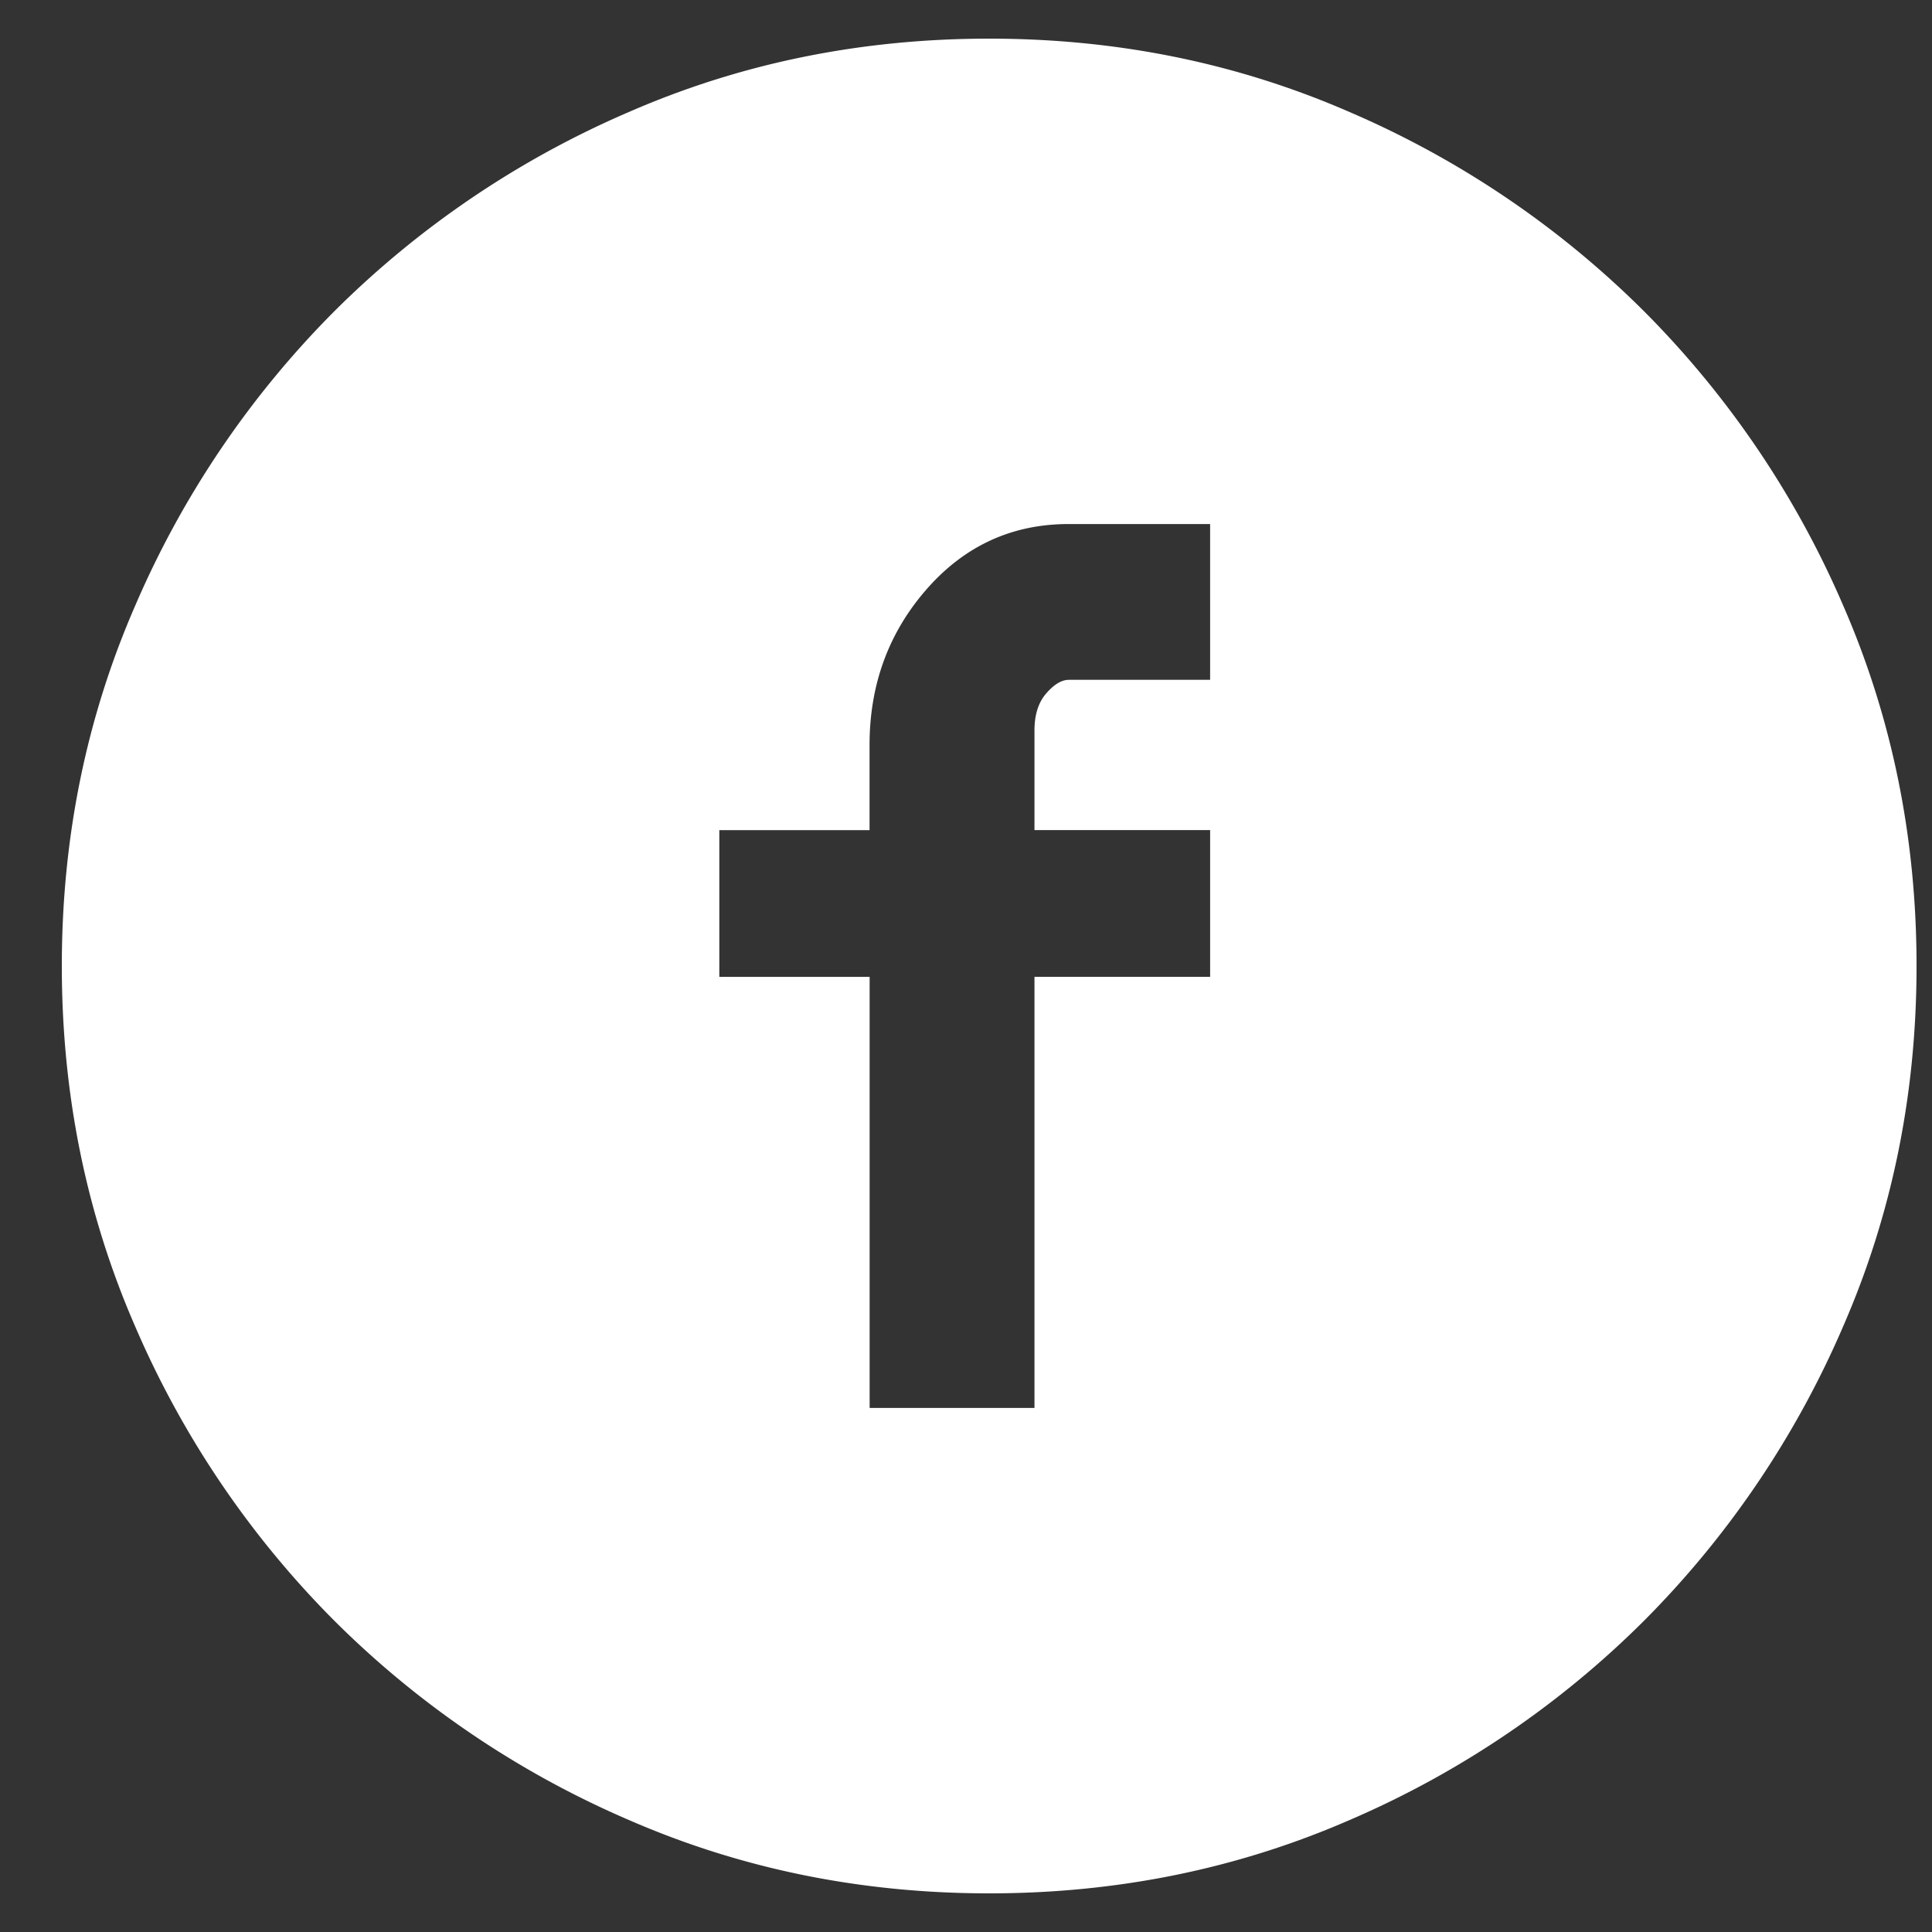 <svg fill="#fff" viewBox="0 0 25 25" xmlns="http://www.w3.org/2000/svg"><rect x="0" y="0" width="25" height="25" fill="#333333" stroke="none"/><path d="M12.8.5c1.656 0 3.21.316 4.664.95a12.242 12.242 0 013.809 2.577 12.242 12.242 0 012.578 3.809c.633 1.453.949 3.008.949 4.664 0 1.656-.316 3.21-.95 4.664a12.242 12.242 0 01-2.577 3.809 12.242 12.242 0 01-3.809 2.578c-1.453.633-3.008.949-4.664.949-1.656 0-3.21-.316-4.664-.95a12.242 12.242 0 01-3.809-2.577 12.242 12.242 0 01-2.578-3.809C1.116 15.711.8 14.156.8 12.5c0-1.656.316-3.21.95-4.664a12.242 12.242 0 012.577-3.809A12.242 12.242 0 018.136 1.45C9.589.816 11.144.5 12.8.5zm2.86 6.281h-1.83c-.734 0-1.347.281-1.84.844-.492.563-.738 1.234-.738 2.016v1.101H9.308v1.899h1.945v5.578h2.133V12.64h2.273v-1.899h-2.273V9.453c0-.203.05-.363.152-.48.102-.118.2-.176.293-.176h1.828V6.78z" /></svg>
